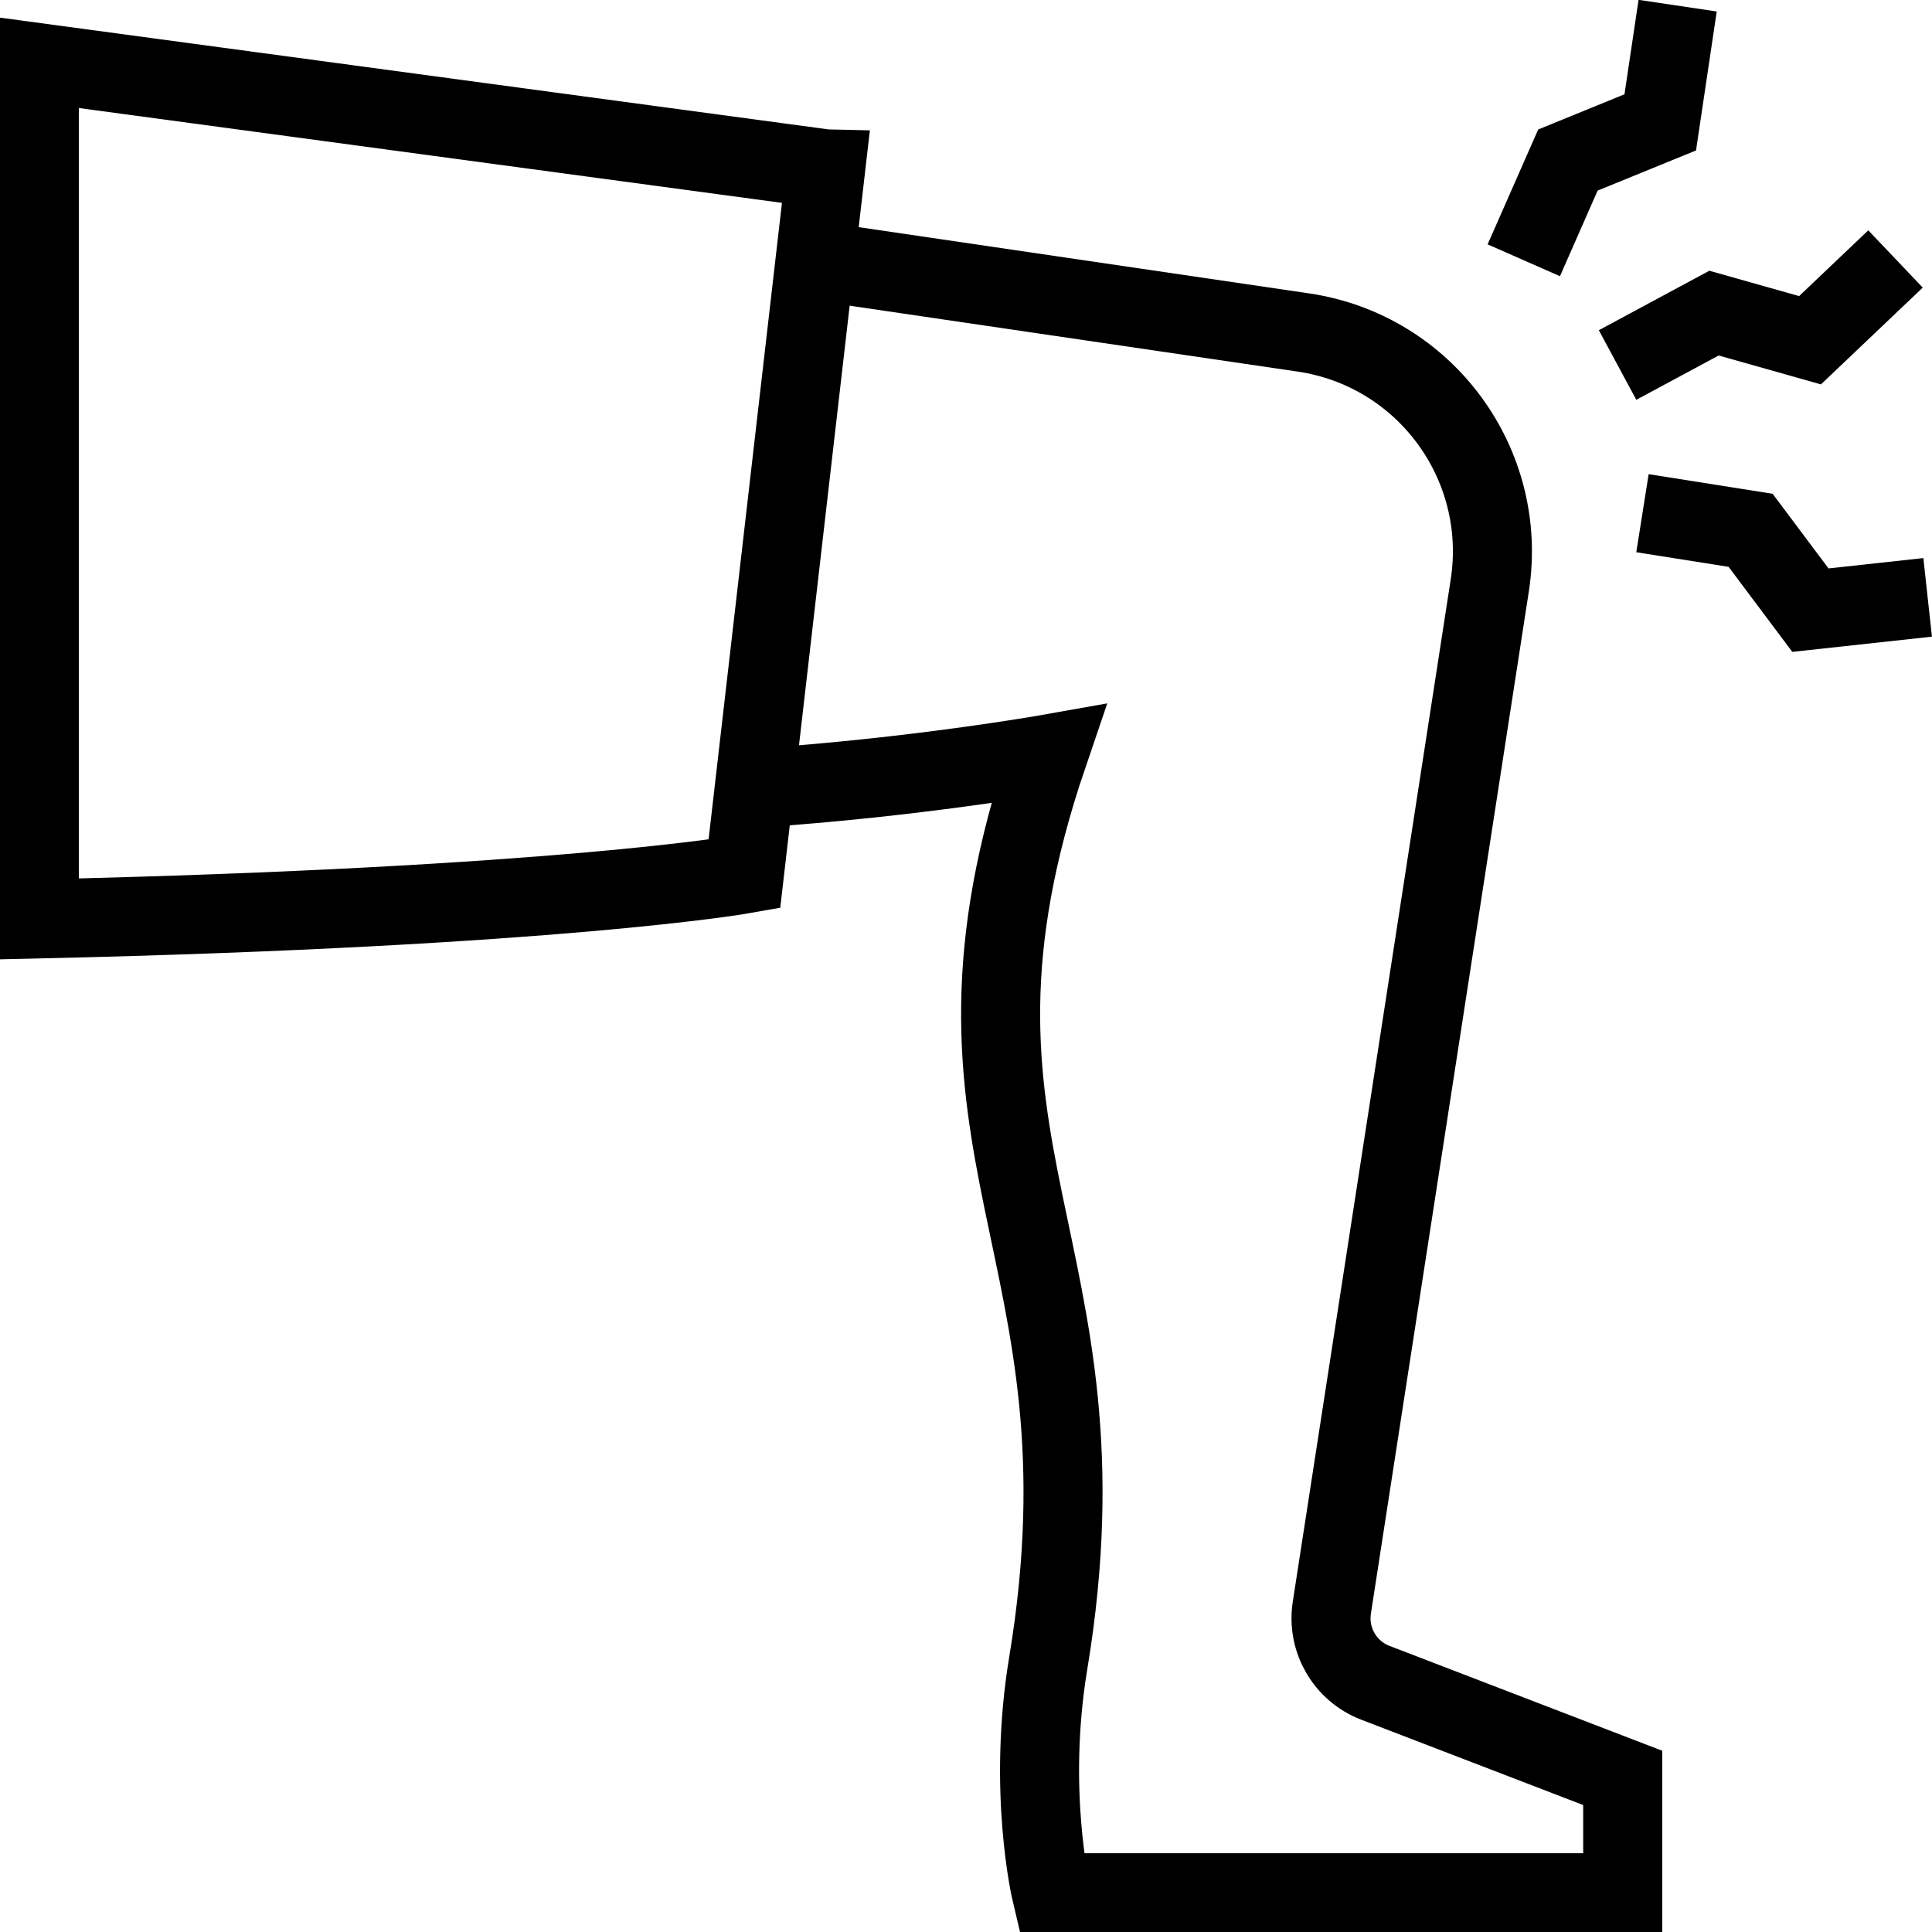 <?xml version="1.0" encoding="UTF-8"?>
<svg id="Layer_2" data-name="Layer 2" xmlns="http://www.w3.org/2000/svg" viewBox="0 0 146.67 146.69">
  <defs>
    <style>
      .cls-1 {
        fill: none;
        stroke: #000;
        stroke-miterlimit: 13.33;
        stroke-width: 6px;
      }
    </style>
  </defs>
  <g id="DR._HAIDER_ABDULRASOOL" data-name="DR. HAIDER ABDULRASOOL">
    <g id="g3253">
      <g id="g3259">
        <path id="path3261" class="cls-1" d="m115.68,19.76l3.35-7.61,7.01-2.86,1.32-8.86"/>
      </g>
      <g id="g3263">
        <path id="path3265" class="cls-1" d="m122.8,27.71l7.32-3.94,7.29,2.06,6.49-6.17"/>
      </g>
      <g id="g3267">
        <path id="path3269" class="cls-1" d="m124.69,38.96l8.21,1.3,4.54,6.06,8.9-.97"/>
      </g>
      <g id="g3271">
        <path id="path3273" class="cls-1" d="m61.68,19.76l37.26,5.48c9.23,1.36,15.58,9.97,14.16,19.19l-12,77.67c-.35,2.42,1.02,4.77,3.31,5.65l18.78,7.22v8.72h-43.38s-1.84-7.73-.23-17.44c5.27-31.77-10.32-38.75,0-69.01,0,0-10.2,1.81-22.33,2.6"/>
      </g>
      <g id="g3275">
        <path id="path3277" class="cls-1" d="m62.68,12.82l-6.17,53.53s-14.06,2.51-53.52,3.41V4.77l59.68,8.05Z"/>
      </g>
    </g>
  </g>
</svg>